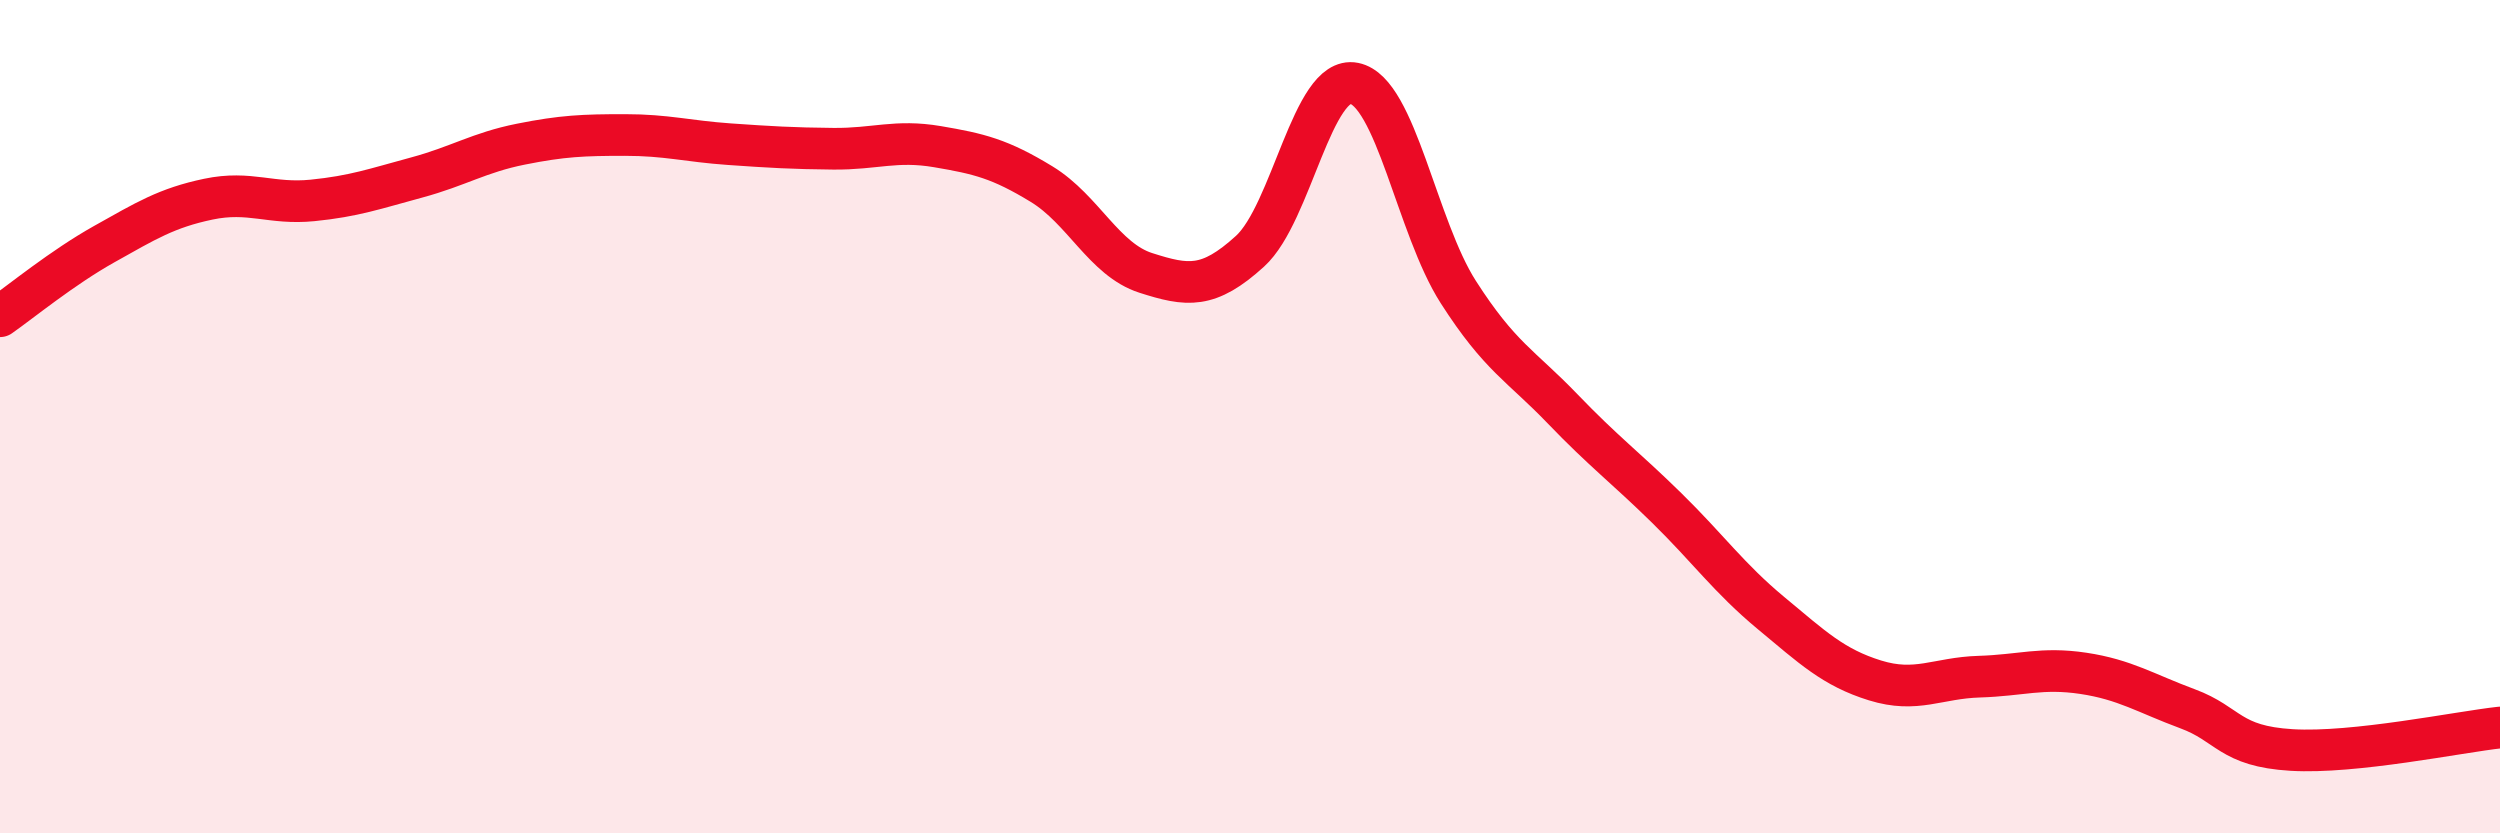 
    <svg width="60" height="20" viewBox="0 0 60 20" xmlns="http://www.w3.org/2000/svg">
      <path
        d="M 0,7.59 C 0.5,7.24 1.5,6.42 2.5,5.86 C 3.5,5.3 4,4.99 5,4.78 C 6,4.57 6.5,4.91 7.5,4.81 C 8.5,4.71 9,4.53 10,4.26 C 11,3.99 11.5,3.66 12.5,3.46 C 13.5,3.26 14,3.24 15,3.24 C 16,3.24 16.5,3.39 17.5,3.46 C 18.5,3.53 19,3.56 20,3.57 C 21,3.58 21.5,3.35 22.5,3.52 C 23.5,3.69 24,3.81 25,4.42 C 26,5.03 26.5,6.23 27.5,6.55 C 28.5,6.87 29,6.94 30,6.03 C 31,5.12 31.5,1.8 32.5,2 C 33.5,2.2 34,5.45 35,7.01 C 36,8.57 36.5,8.77 37.5,9.81 C 38.5,10.85 39,11.21 40,12.19 C 41,13.17 41.5,13.88 42.5,14.71 C 43.5,15.54 44,16.02 45,16.33 C 46,16.64 46.5,16.27 47.5,16.24 C 48.5,16.21 49,16.01 50,16.16 C 51,16.31 51.5,16.64 52.5,17.01 C 53.5,17.38 53.5,17.91 55,18 C 56.5,18.09 59,17.57 60,17.46L60 20L0 20Z"
        fill="#EB0A25"
        opacity="0.1"
        stroke-linecap="round"
        stroke-linejoin="round"
      />
      <path
        d="M 0,7.59 C 0.5,7.24 1.5,6.42 2.5,5.86 C 3.5,5.3 4,4.99 5,4.78 C 6,4.57 6.5,4.91 7.5,4.81 C 8.5,4.71 9,4.53 10,4.26 C 11,3.99 11.5,3.66 12.5,3.46 C 13.5,3.26 14,3.24 15,3.24 C 16,3.24 16.5,3.39 17.5,3.46 C 18.5,3.53 19,3.56 20,3.57 C 21,3.58 21.5,3.35 22.5,3.52 C 23.5,3.69 24,3.81 25,4.42 C 26,5.03 26.5,6.23 27.5,6.55 C 28.5,6.87 29,6.94 30,6.03 C 31,5.12 31.5,1.8 32.5,2 C 33.5,2.2 34,5.45 35,7.01 C 36,8.57 36.5,8.77 37.5,9.81 C 38.5,10.85 39,11.21 40,12.19 C 41,13.17 41.5,13.88 42.5,14.71 C 43.5,15.54 44,16.02 45,16.33 C 46,16.64 46.5,16.27 47.5,16.24 C 48.5,16.21 49,16.01 50,16.16 C 51,16.31 51.5,16.64 52.5,17.01 C 53.5,17.38 53.5,17.91 55,18 C 56.5,18.09 59,17.57 60,17.46"
        stroke="#EB0A25"
        stroke-width="1"
        fill="none"
        stroke-linecap="round"
        stroke-linejoin="round"
      />
    </svg>
  